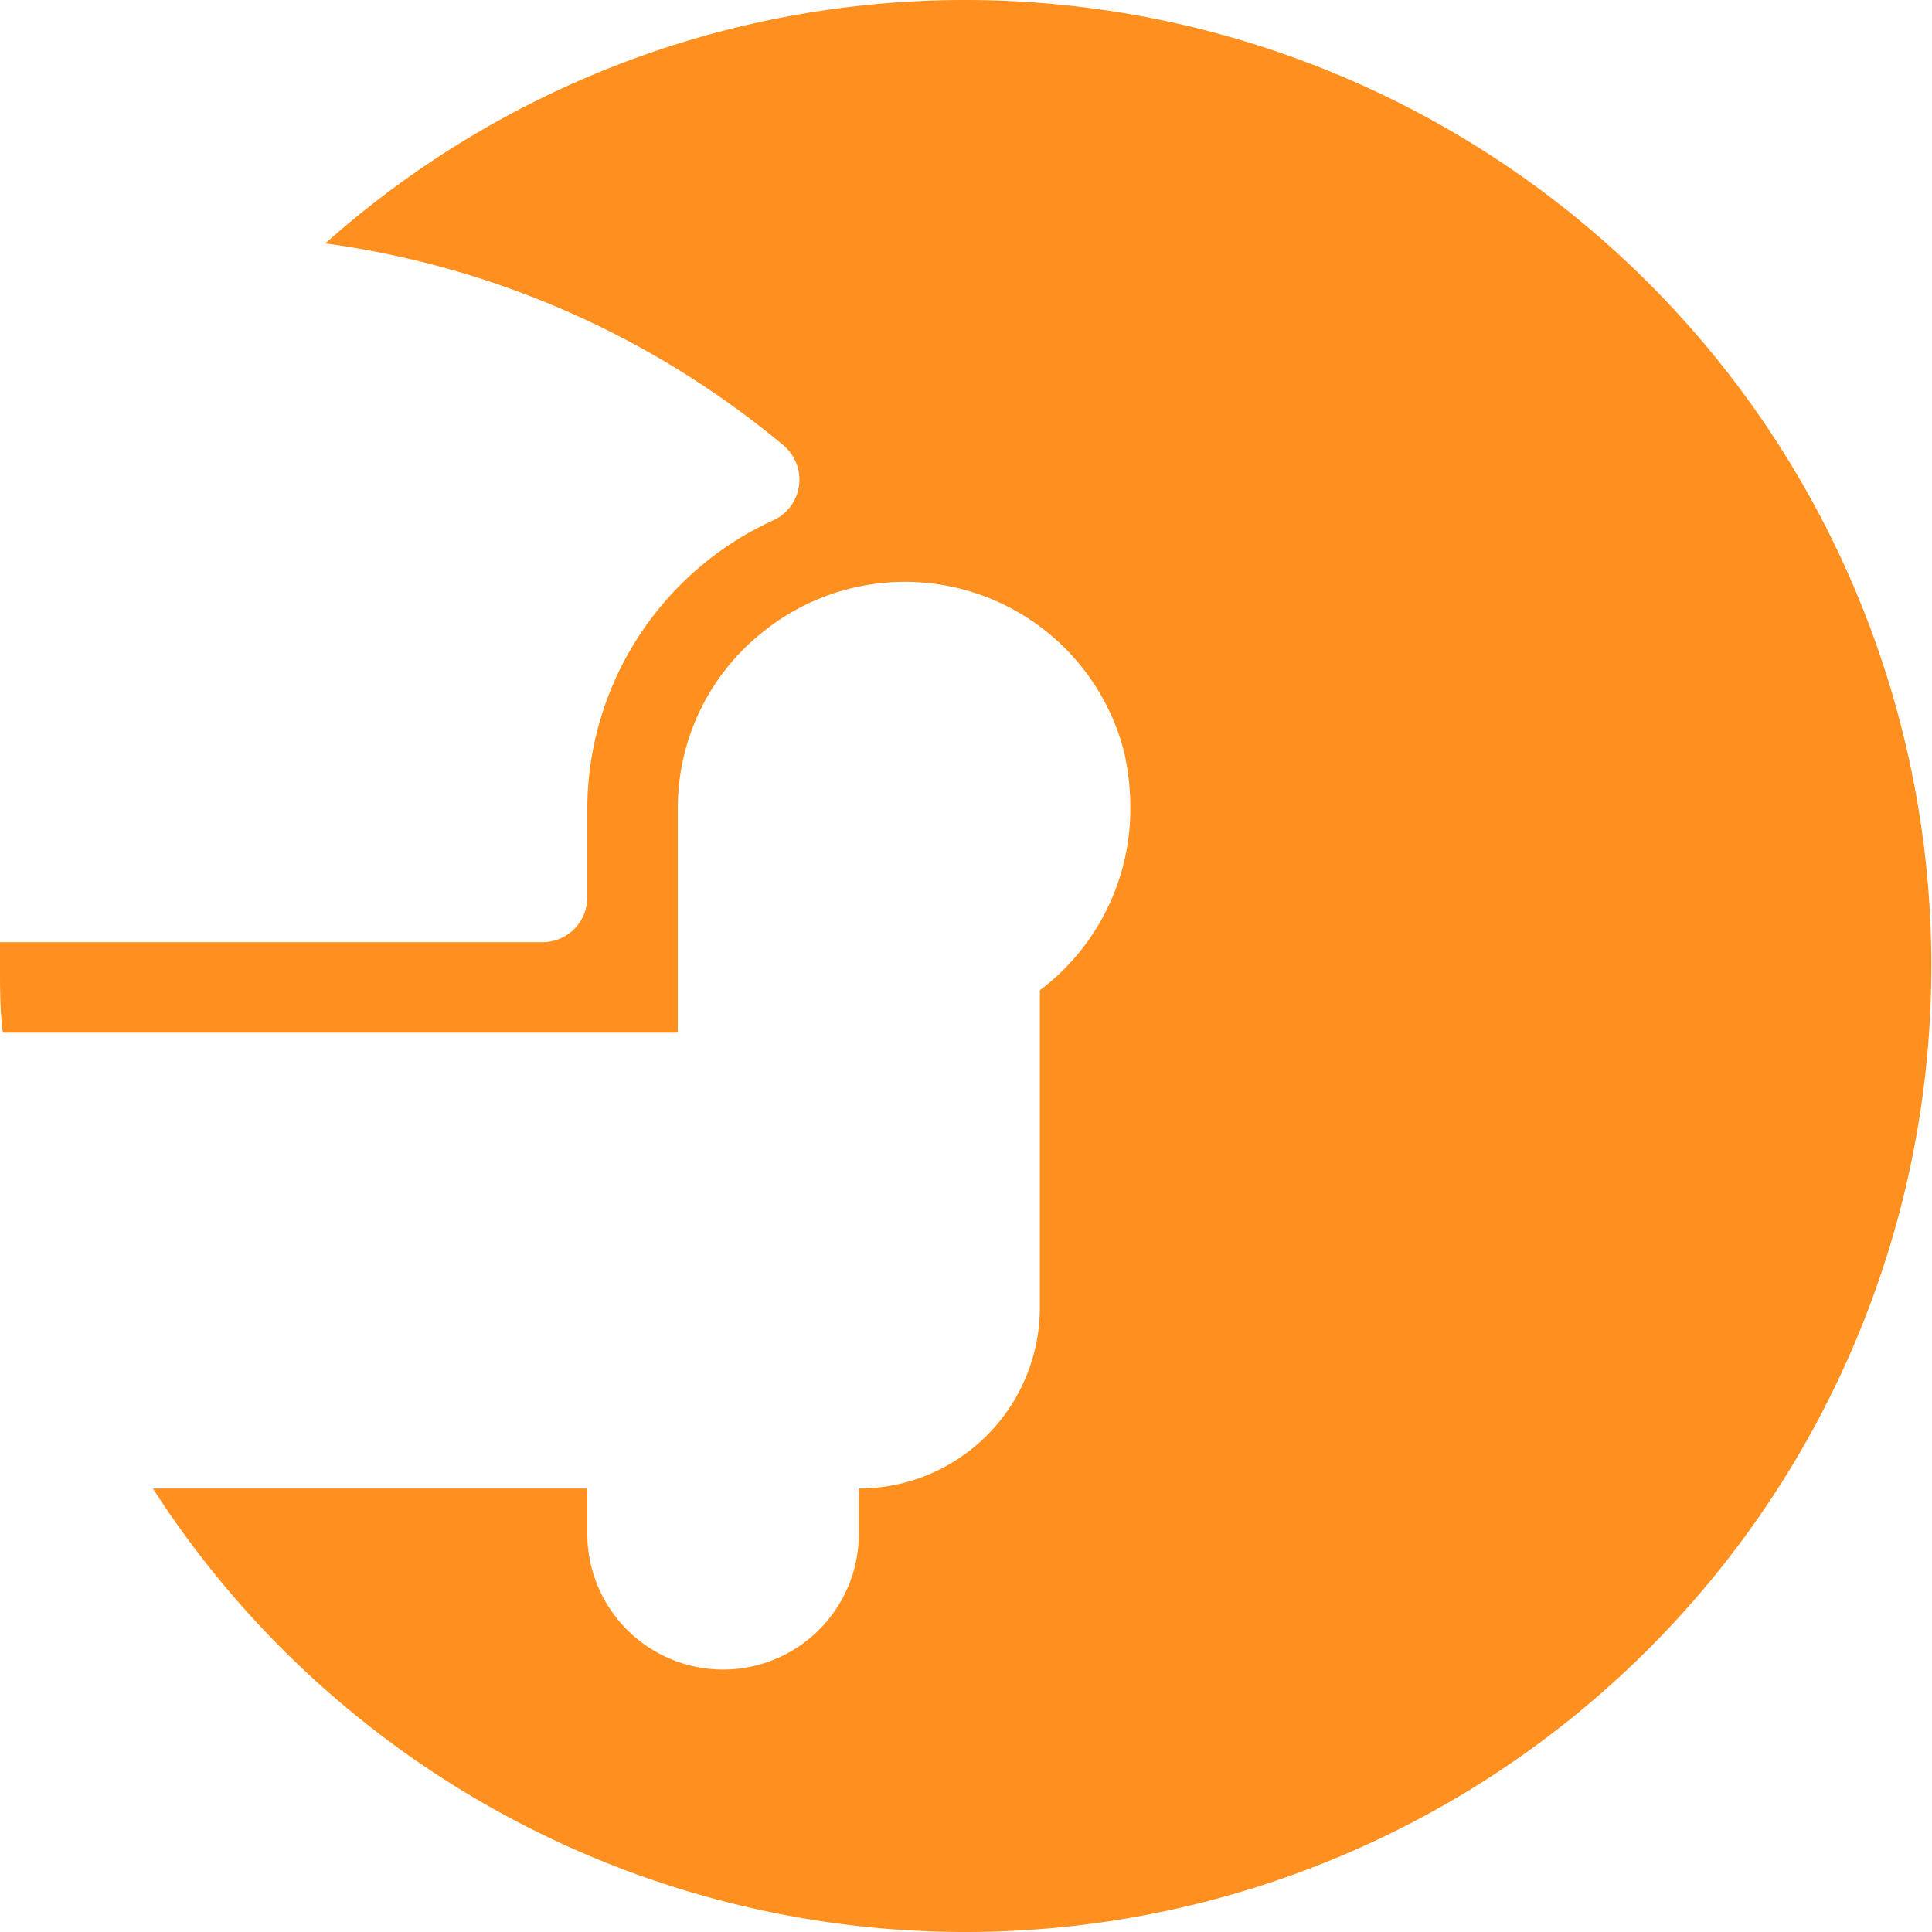<svg xmlns="http://www.w3.org/2000/svg" viewBox="0 0 40.56 40.56"><defs><style>.cls-1{fill:#ff8f1e;}</style></defs><g id="Слой_2" data-name="Слой 2"><g id="Слой_1-2" data-name="Слой 1"><path class="cls-1" d="M20.28,0A20.18,20.18,0,0,0,6.83,5.11a19,19,0,0,1,9.63,4.25.94.94,0,0,1-.24,1.57,6.68,6.68,0,0,0-3.89,6v1.9a.94.94,0,0,1-.95.95H0c0,.16,0,.31,0,.47,0,.48,0,1,.06,1.43H14.23V17A4.71,4.71,0,0,1,16,13.28a4.75,4.75,0,0,1,7.6,2.51A5.26,5.26,0,0,1,23.73,17a4.77,4.77,0,0,1-1.9,3.79v6.66a3.8,3.8,0,0,1-3.8,3.8v.95a2.85,2.85,0,0,1-5.7,0v-.95H3.21A20.28,20.28,0,1,0,20.28,0Z"/></g></g></svg>